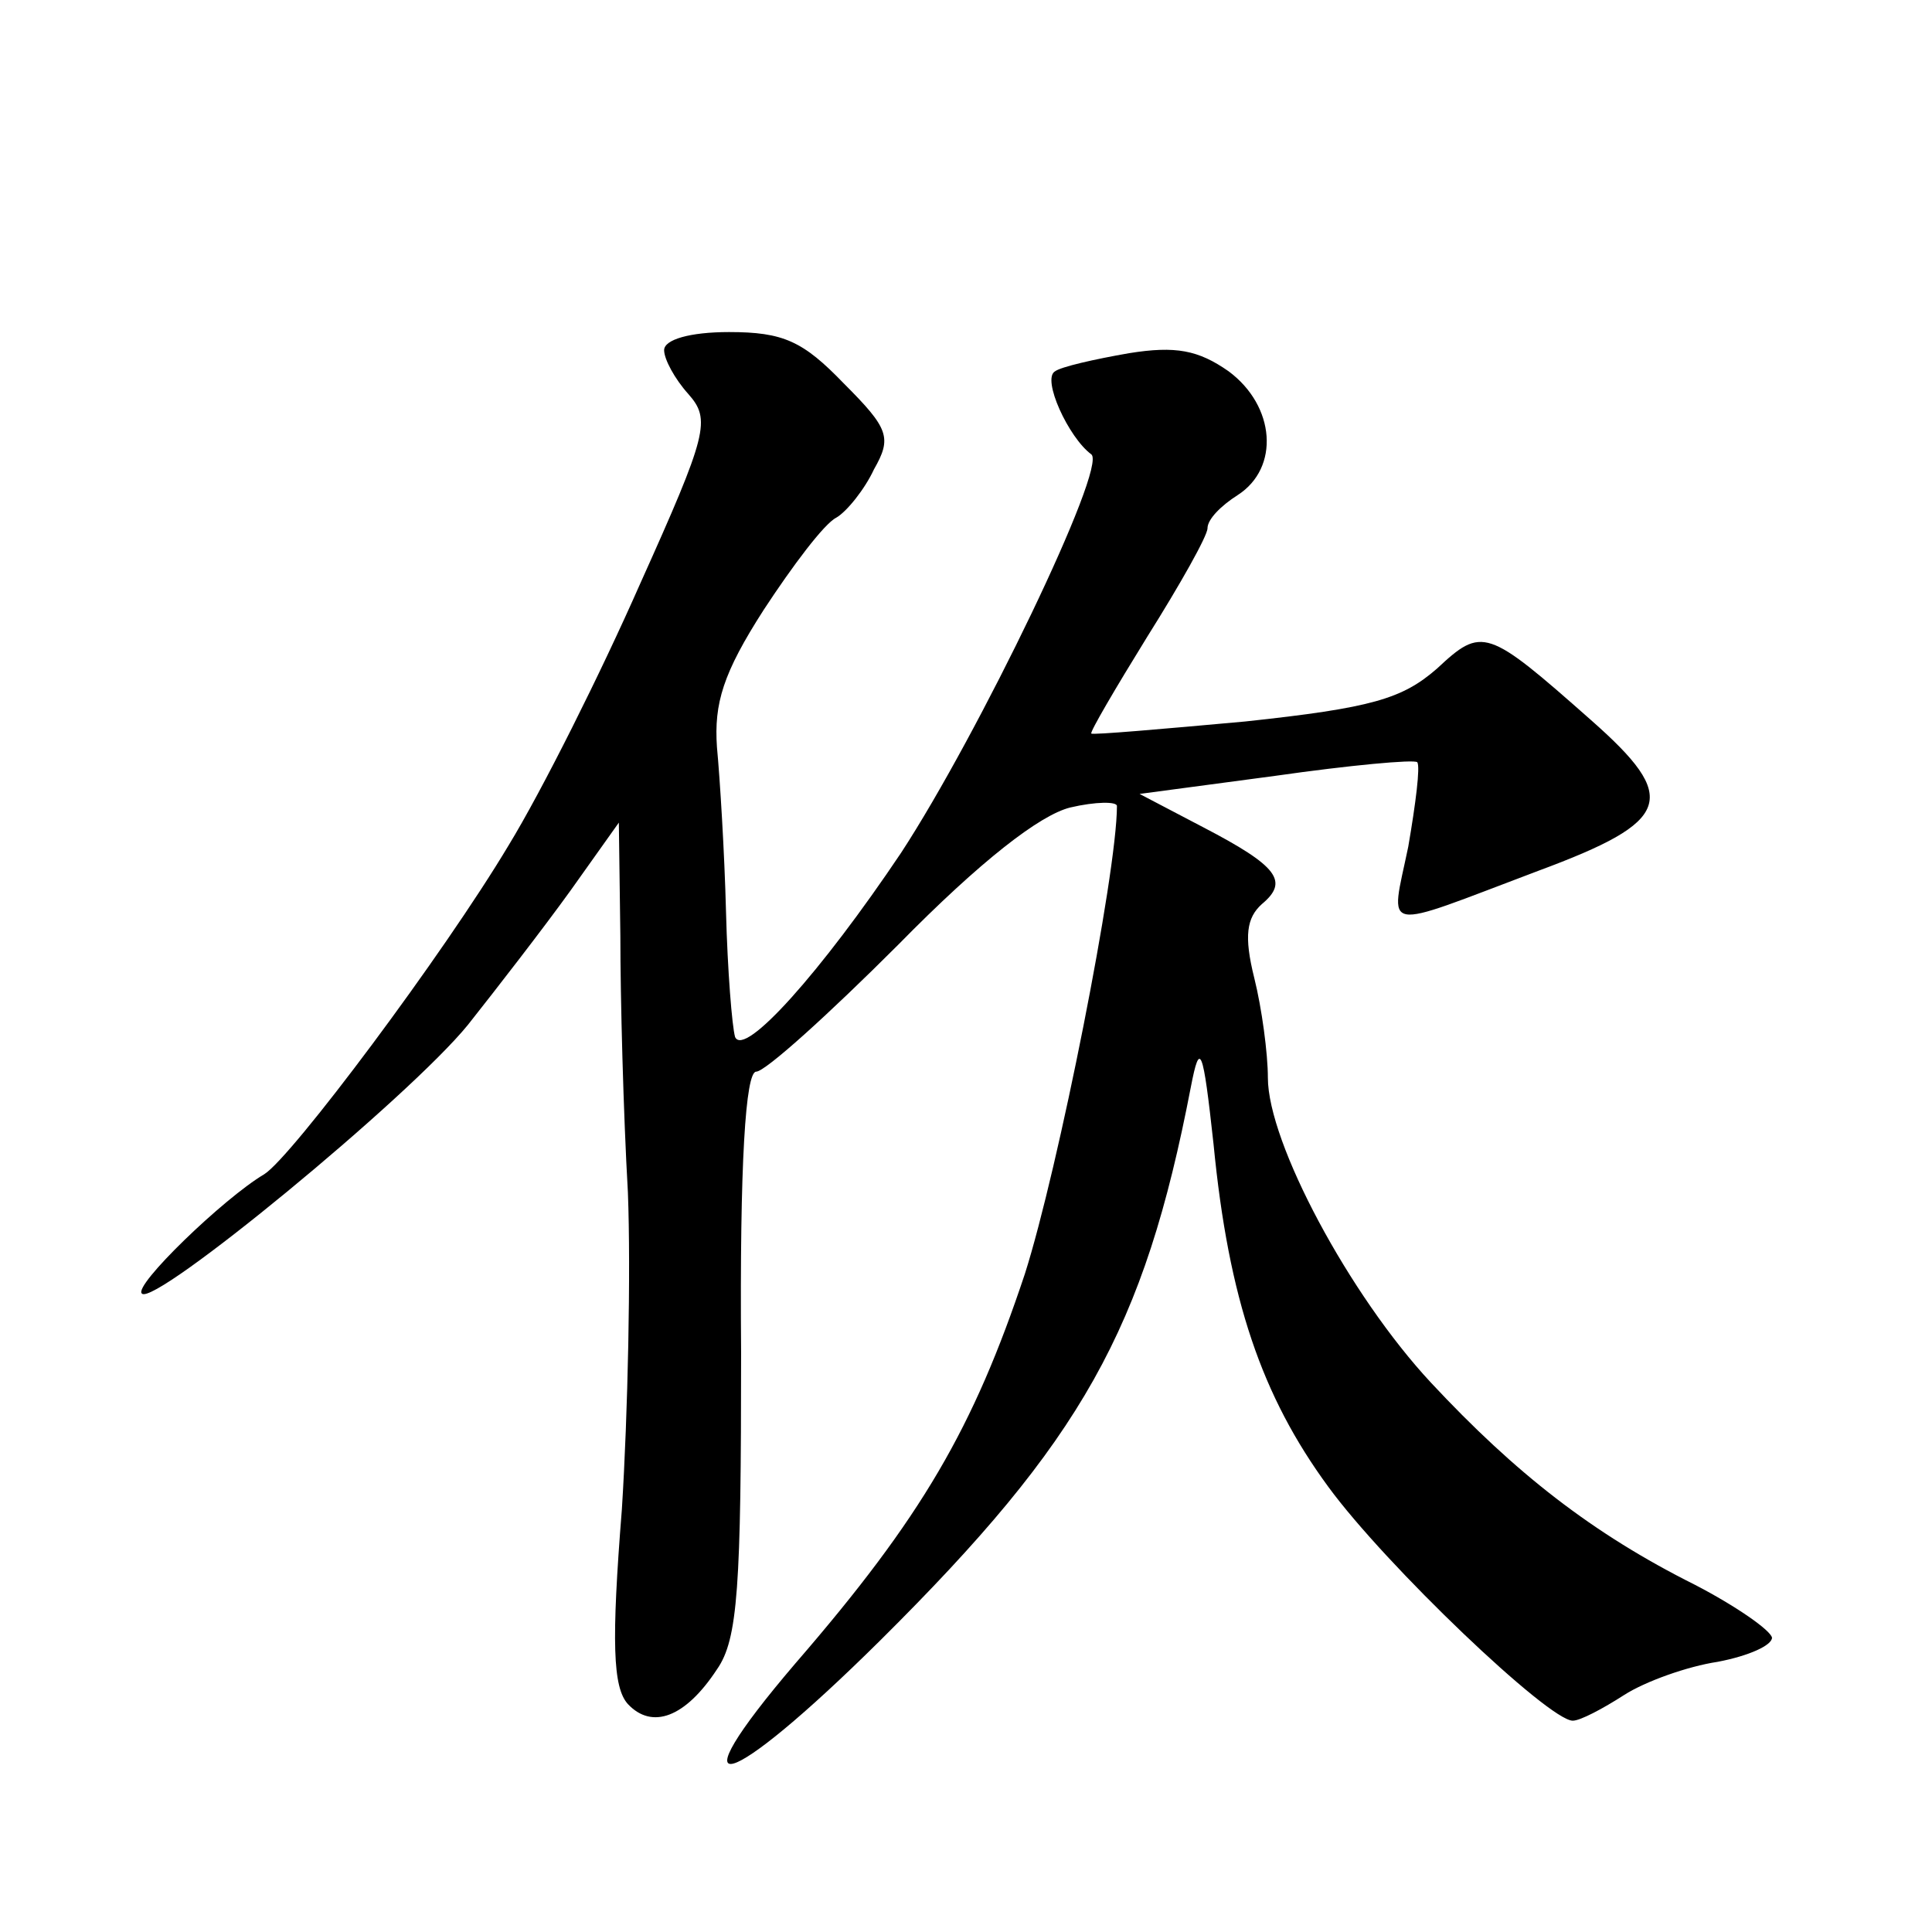 <?xml version="1.0" standalone="no"?>
<!DOCTYPE svg PUBLIC "-//W3C//DTD SVG 20010904//EN"
 "http://www.w3.org/TR/2001/REC-SVG-20010904/DTD/svg10.dtd">
<svg version="1.0" xmlns="http://www.w3.org/2000/svg"
 width="128pt" height="128pt" viewBox="0 0 128 128"
 preserveAspectRatio="xMidYMid meet">
<g transform="translate(0,128) scale(0.1,-0.1)"
fill="#0" stroke="none">
<path d="M440 1048 c0 -6 7 -19 16 -29 15 -17 13 -26 -32 -126 -26 -59 -65 -137
-87 -173 -43 -72 -144 -207 -162 -218 -27 -16 -87 -74 -81 -79 8 -9 177 130 216
178 19 24 50 64 68 89 l32 45 1 -75 c0 -41 2 -118 5 -170 2 -52 0 -147 -4 -210
-7 -88 -6 -118 4 -129 16 -17 38 -9 59 23 14 20 16 55 16 210 -1 126 3 186 10 186
6 0 48 38 94 84 55 56 94 86 114 91 17 4 31 4 31 1 0 -45 -39 -241 -61 -310 -34
-102 -68 -161 -152 -258 -82 -96 -46 -86 56 15 134 133 175 206 206 367 6 31 8
26 15 -38 10 -103 32 -167 76 -227 38 -52 146 -155 162 -155 5 0 20 8 34 17 14
9 42 19 62 22 21 4 36 11 36 16 -1 5 -24 21 -51 35 -68 34 -119 74 -175 134 -54
58 -108 159 -108 202 0 16 -4 46 -9 66 -7 28 -5 40 5 49 18 15 11 25 -39 51 l-42
22 90 12 c49 7 92 11 94 9 2 -3 -1 -27 -6 -56 -12 -58 -20 -56 86 -16 89 33 94
48 35 100 -69 61 -72 62 -102 34 -23 -20 -43 -26 -127 -35 -55 -5 -101 -9 -102
-8 -1 1 16 30 37 64 22 35 40 67 40 72 0 6 9 15 20 22 28 18 25 59 -6 82 -20 14
-35 17 -66 12 -23 -4 -45 -9 -49 -12 -9 -5 9 -44 24 -55 11 -8 -75 -186 -126 -264
-53 -79 -104 -136 -110 -122 -2 7 -5 44 -6 83 -1 39 -4 88 -6 109 -2 29 4 49 31
91 19 29 40 57 48 61 7 4 19 19 25 32 12 21 10 27 -20 57 -27 28 -40 34 -76 34
-26 0 -43 -5 -43 -12z"/>
</g>
</svg>
